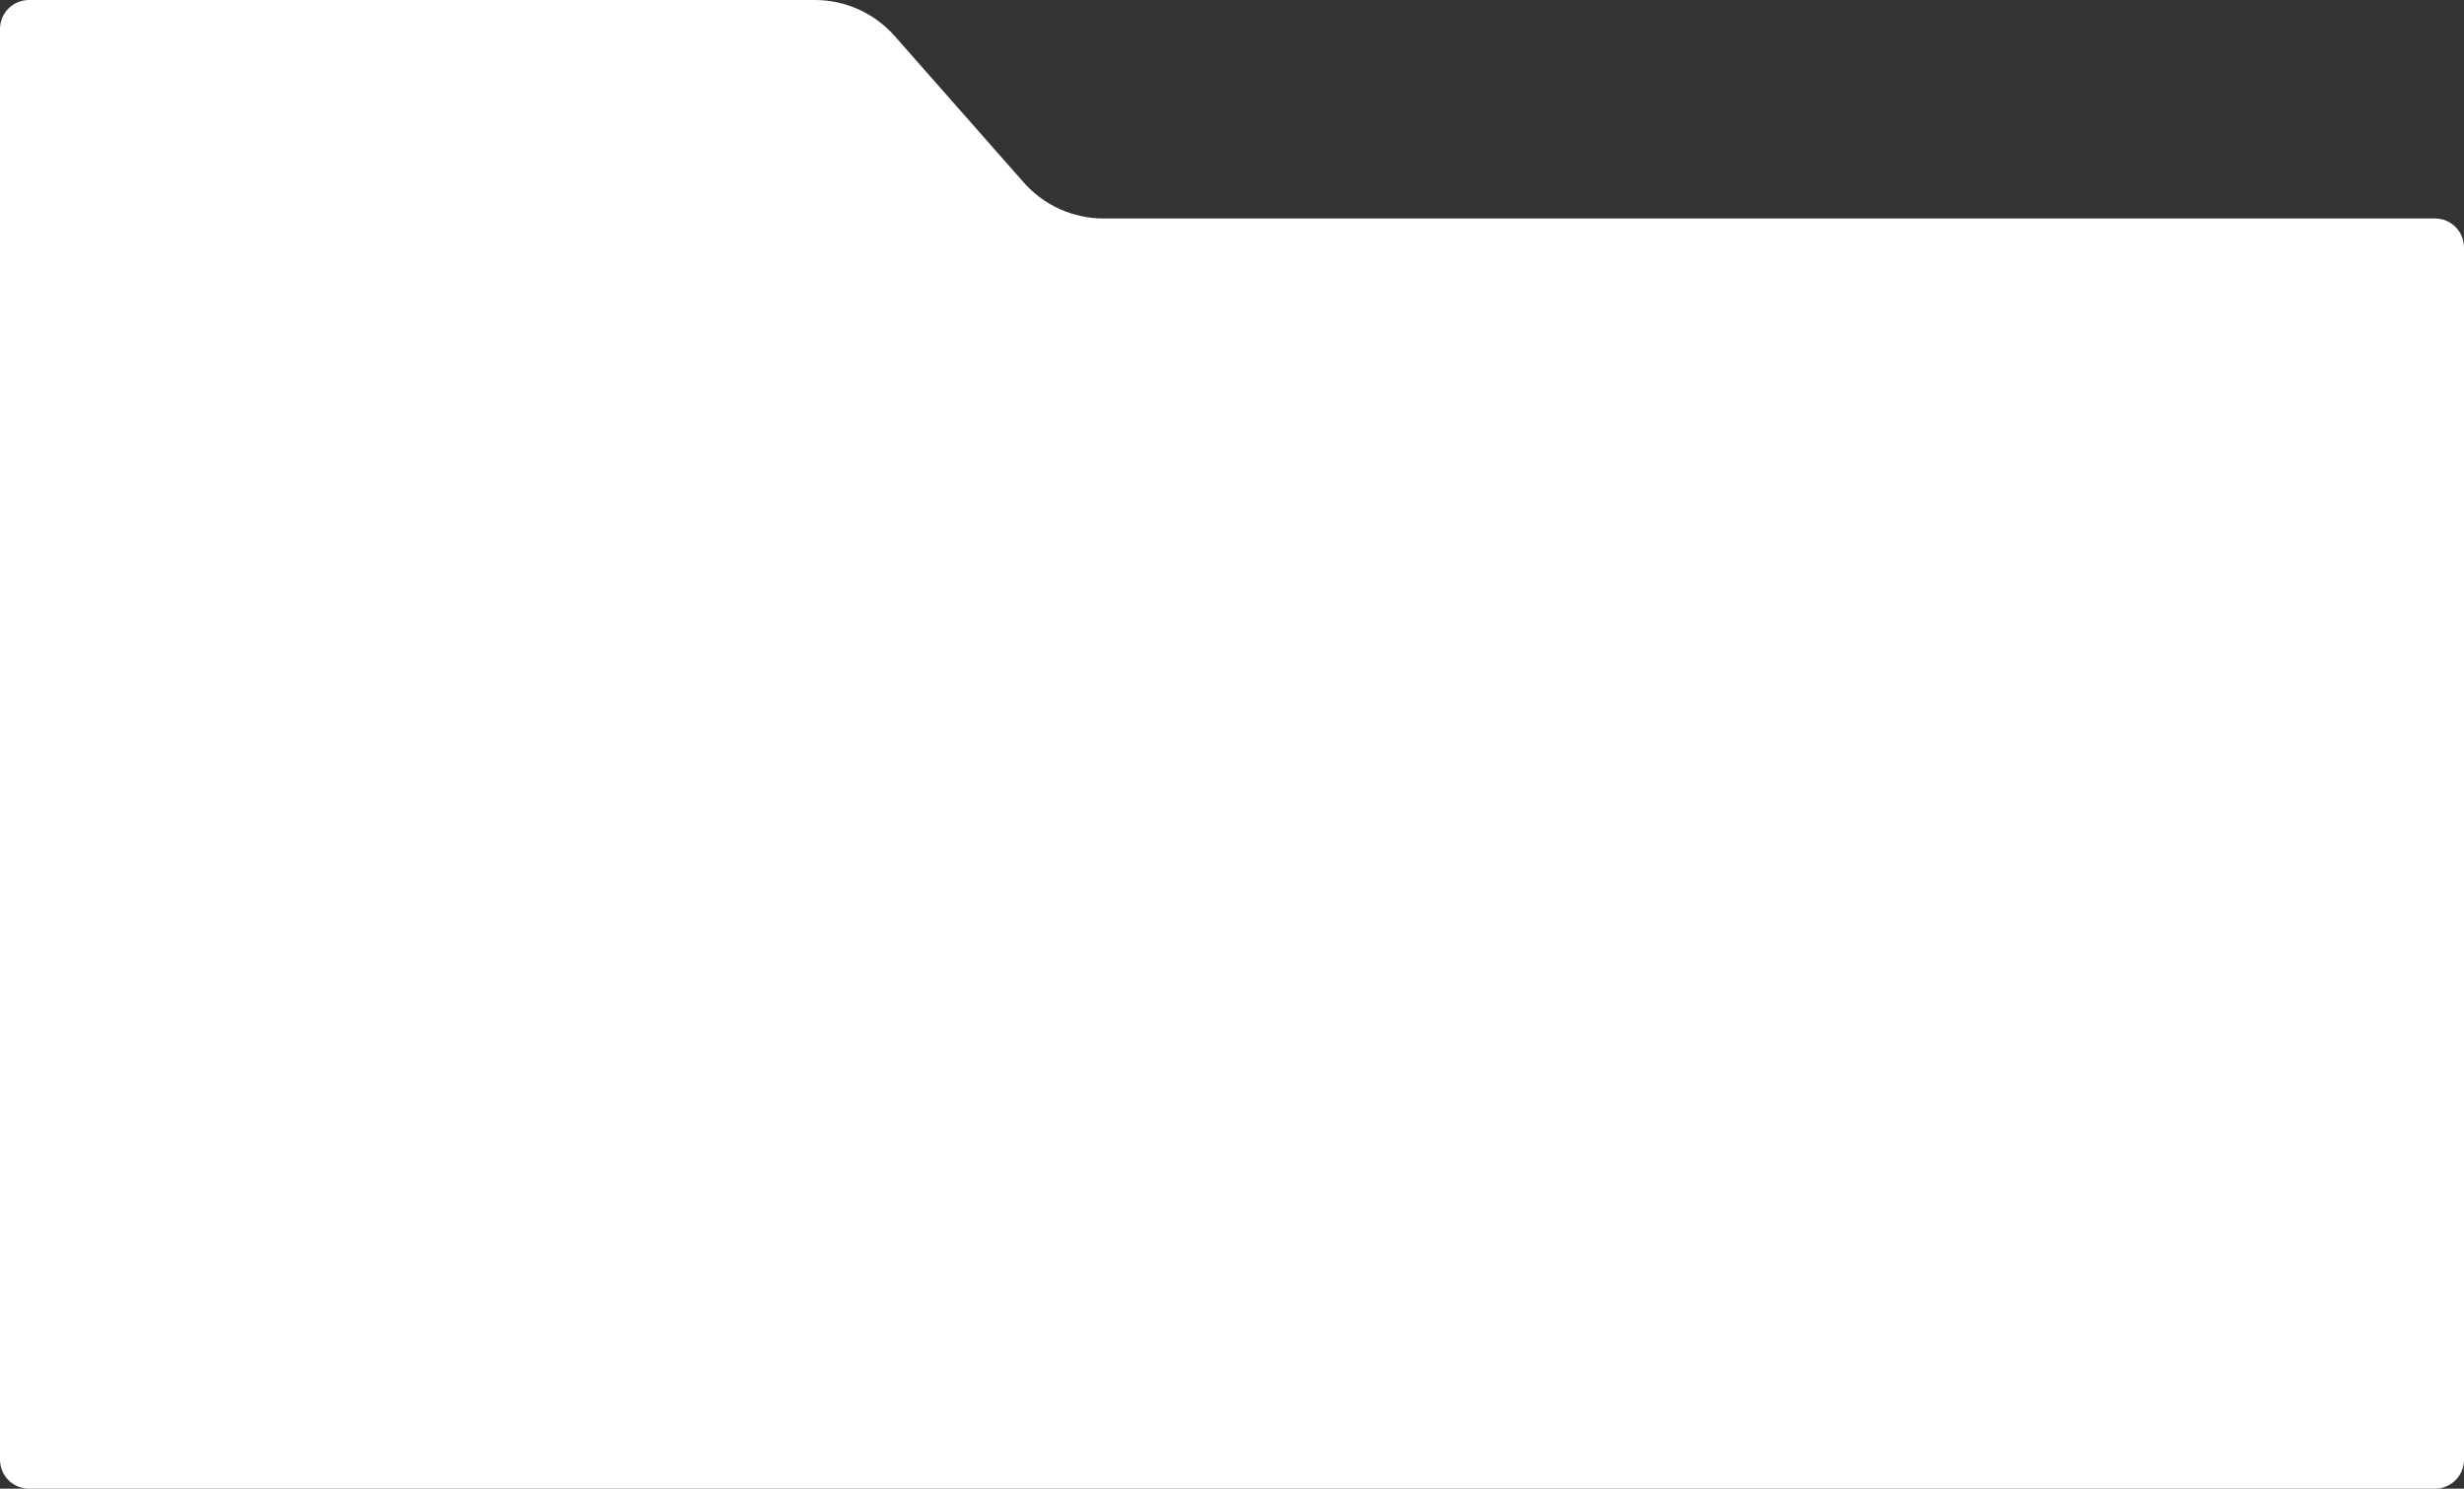 <?xml version="1.0" encoding="UTF-8"?> <svg xmlns="http://www.w3.org/2000/svg" width="796" height="481" viewBox="0 0 796 481" fill="none"><rect x="0" y="0" width="796" height="481" fill="#333333" stroke="none"/> <path d="M0 9.375C0 4.197 4.197 0 9.375 0H263.244C273.116 0 282.511 4.244 289.037 11.65L330.699 58.938C337.225 66.344 346.62 70.588 356.492 70.588H786.625C791.803 70.588 796 74.786 796 79.963V471.625C796 476.803 791.803 481 786.625 481H9.375C4.197 481 0 476.803 0 471.625V9.375Z" fill="white"></path> </svg> 
